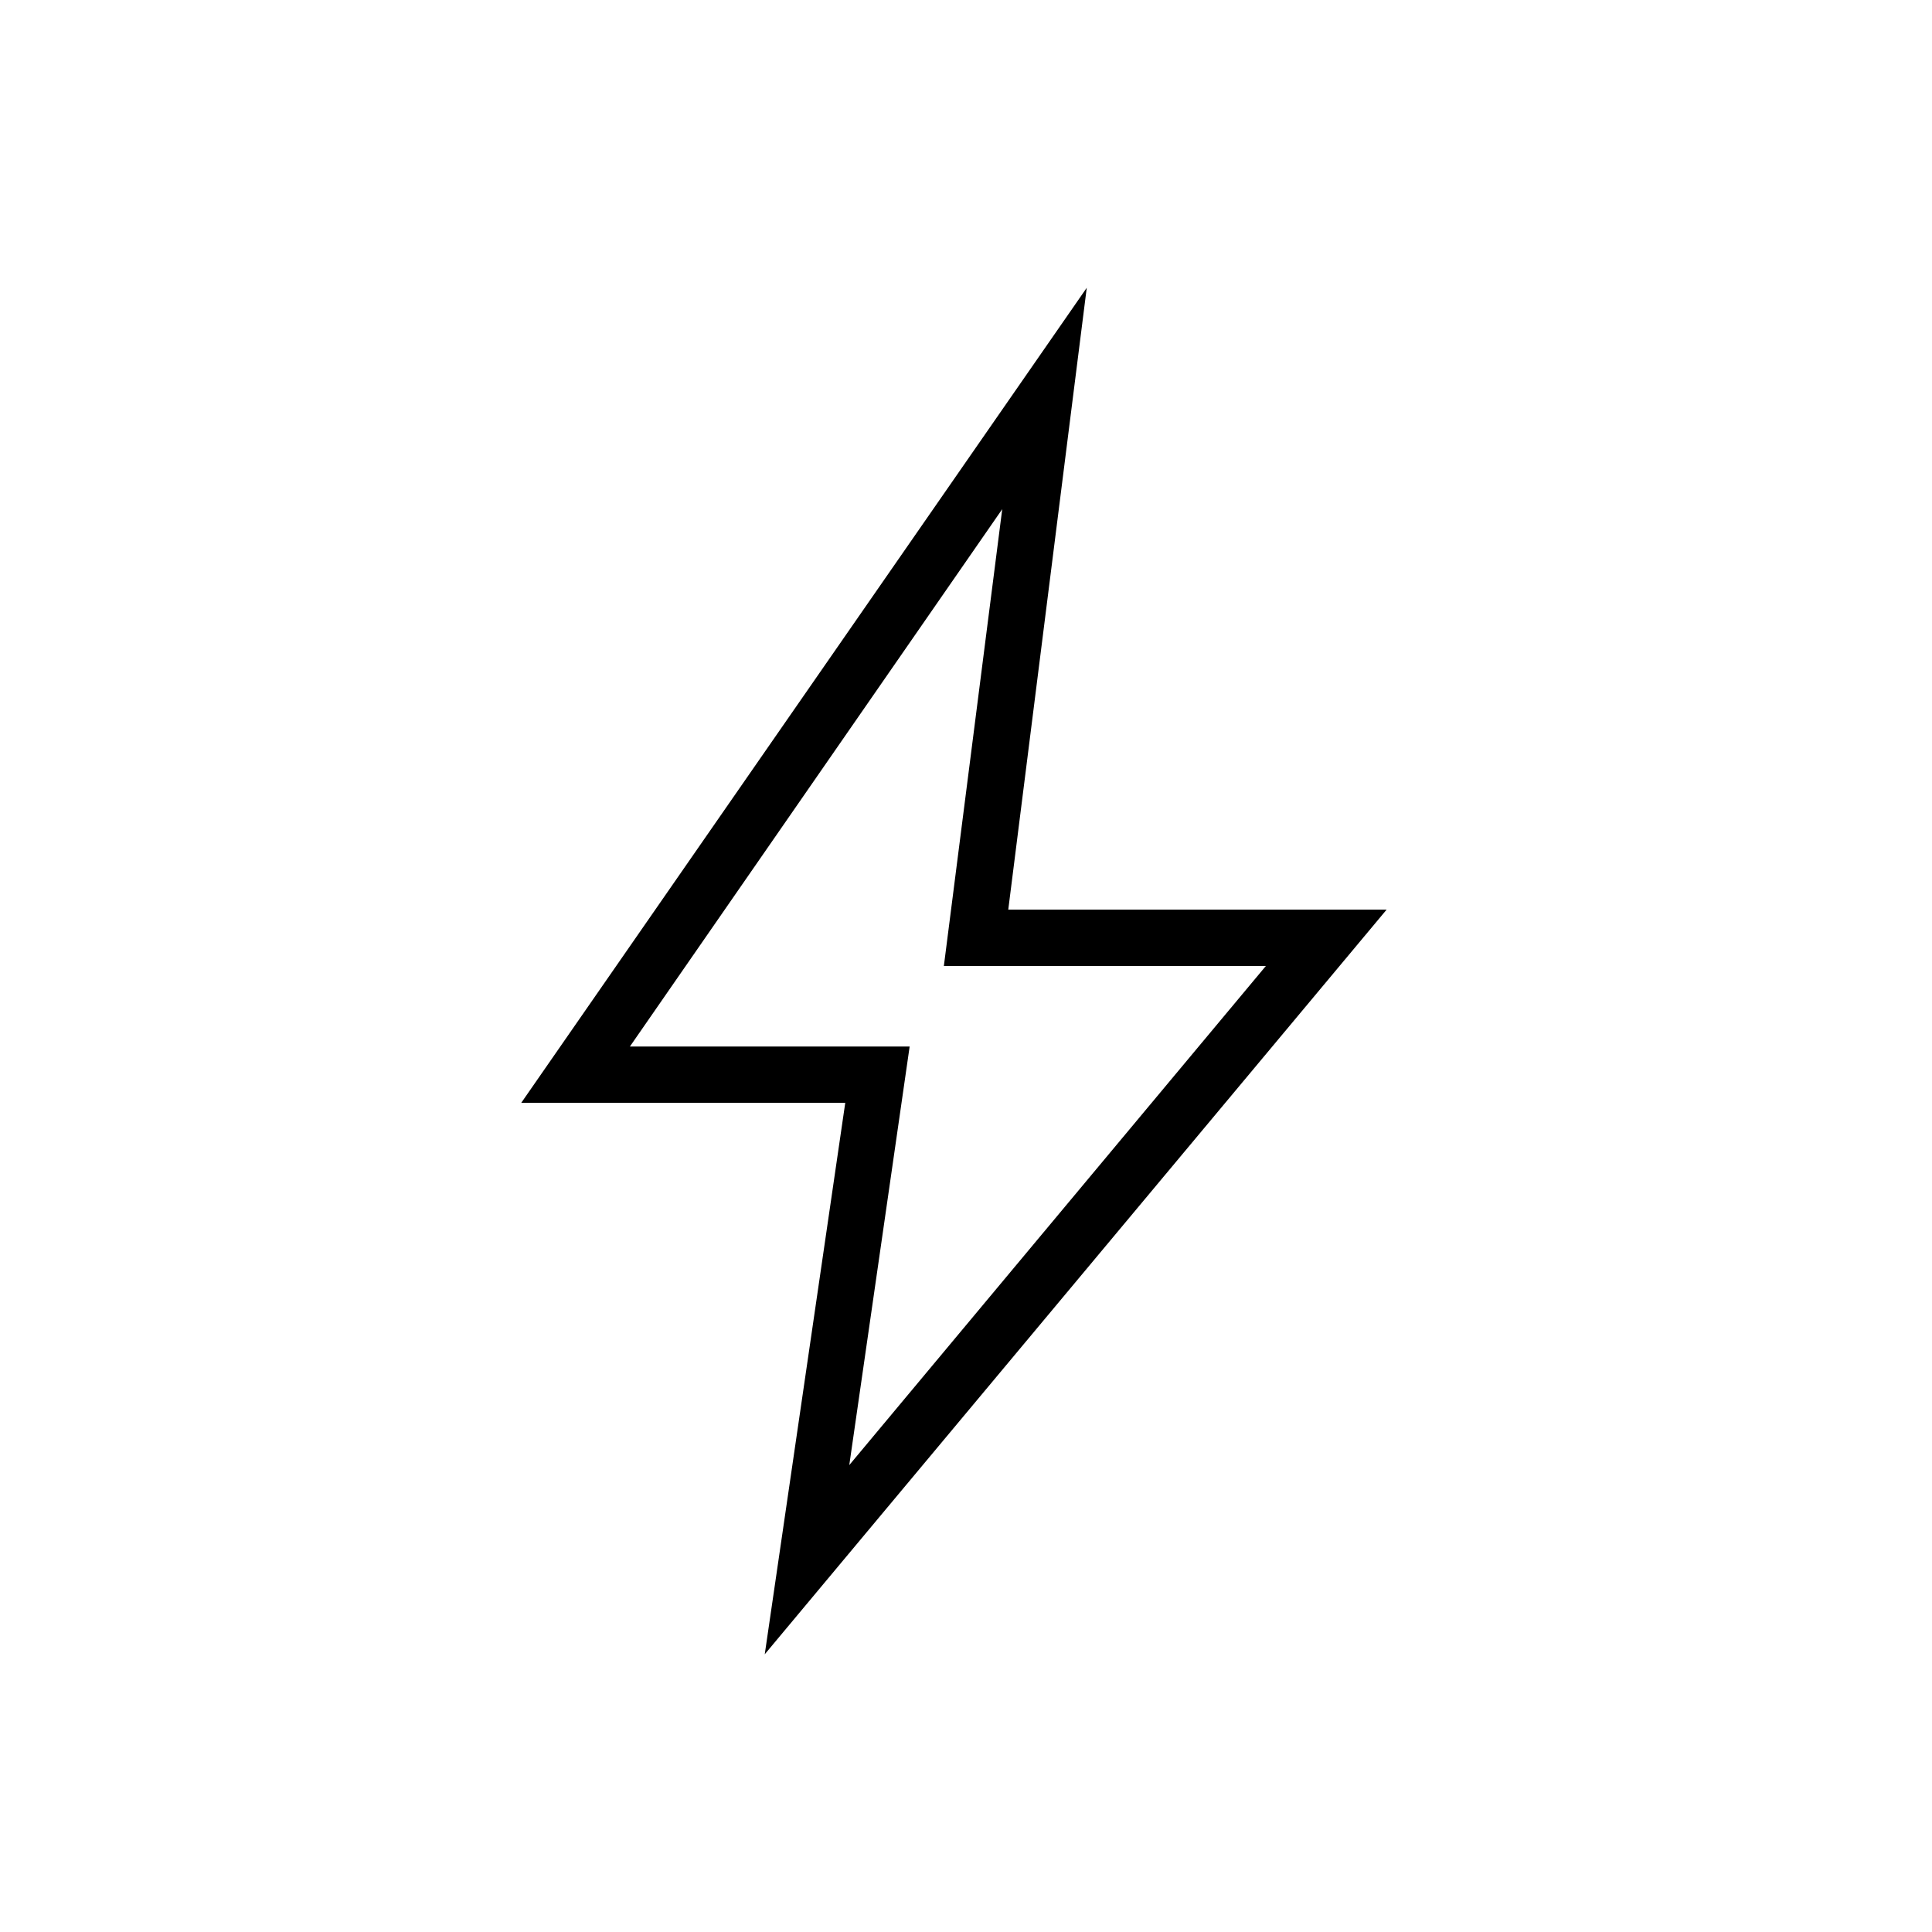 <svg fill="000000" width="24px" viewBox="0 -960 960 960" height="24px" xmlns="http://www.w3.org/2000/svg"><path d="m422-232 207-248H469l29-227-185 267h139l-30 208Zm-42 94 40-274H259l281-405-39 309h188L380-138Zm91-332Z"></path></svg>
